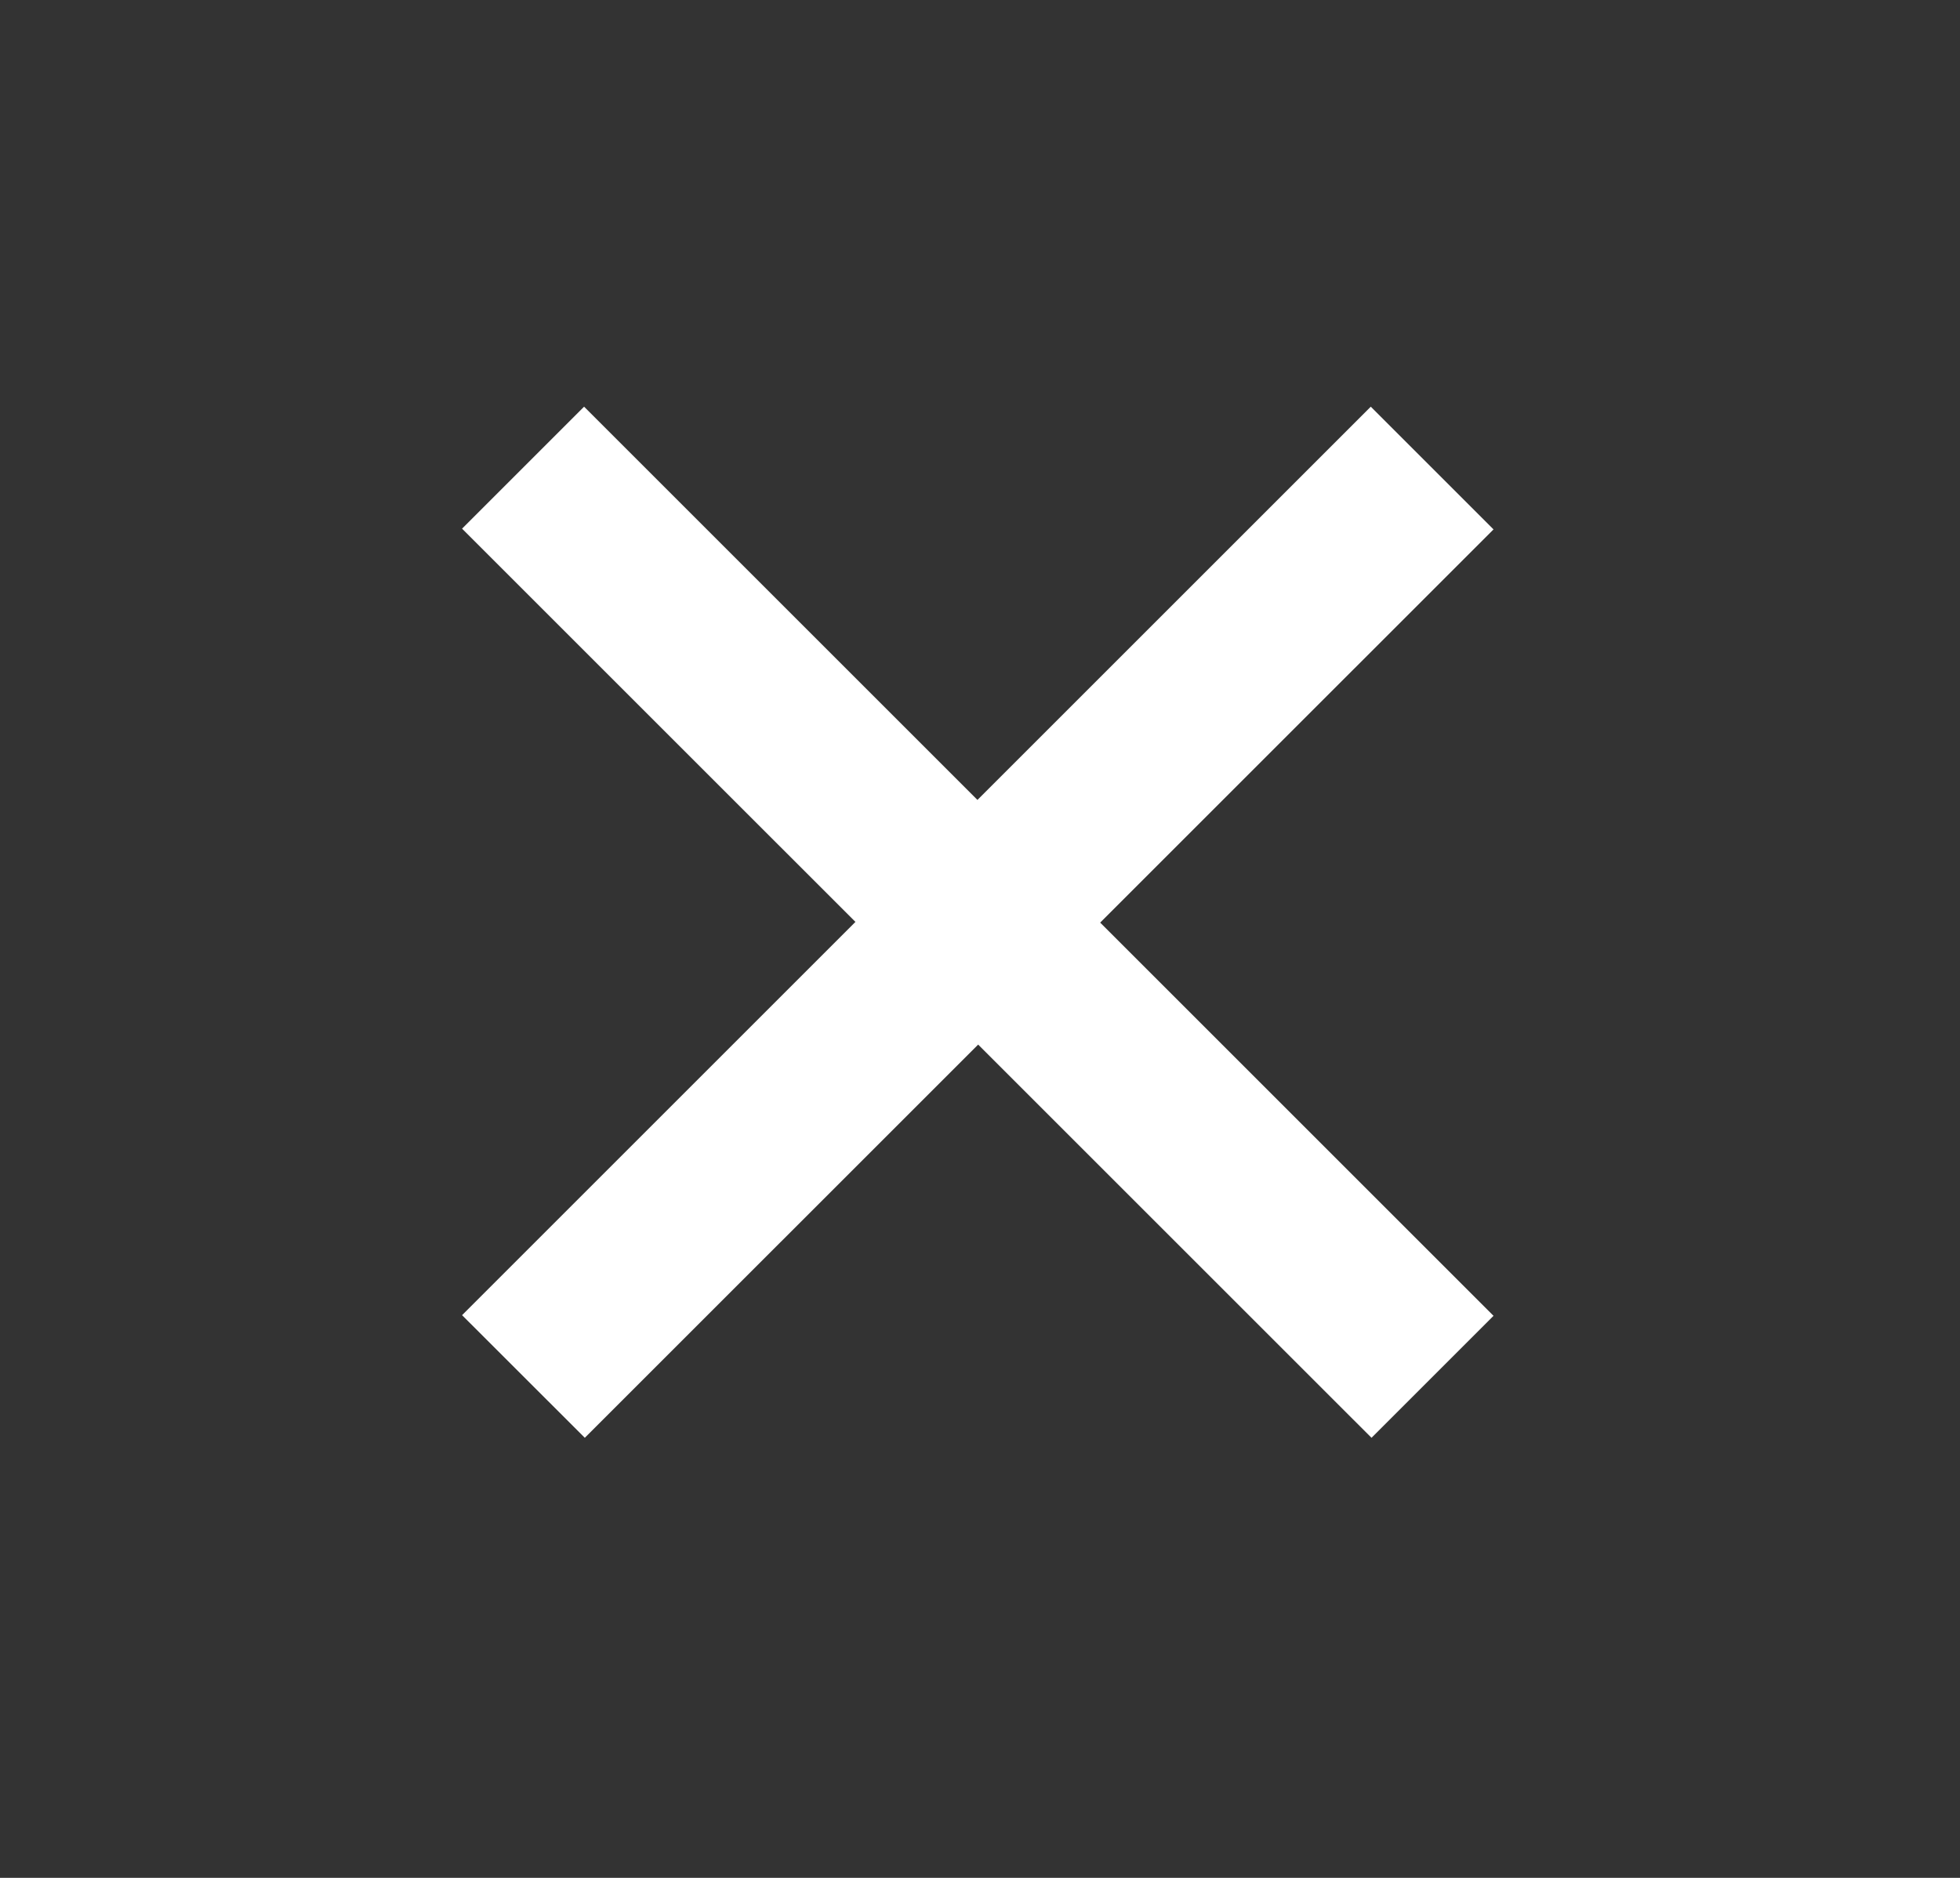 <svg width="24" height="23" viewBox="0 0 24 23" fill="none" xmlns="http://www.w3.org/2000/svg">
<rect x="0" y="0" width="24" height="23" fill="#333333" stroke="none"/>
<path d="M5.658 16.108L16.785 4.981L18.288 6.484L7.161 17.61L5.658 16.108ZM5.658 6.475L7.152 4.981L18.288 16.116L16.794 17.61L5.658 6.475Z" fill="white"/>
</svg>
